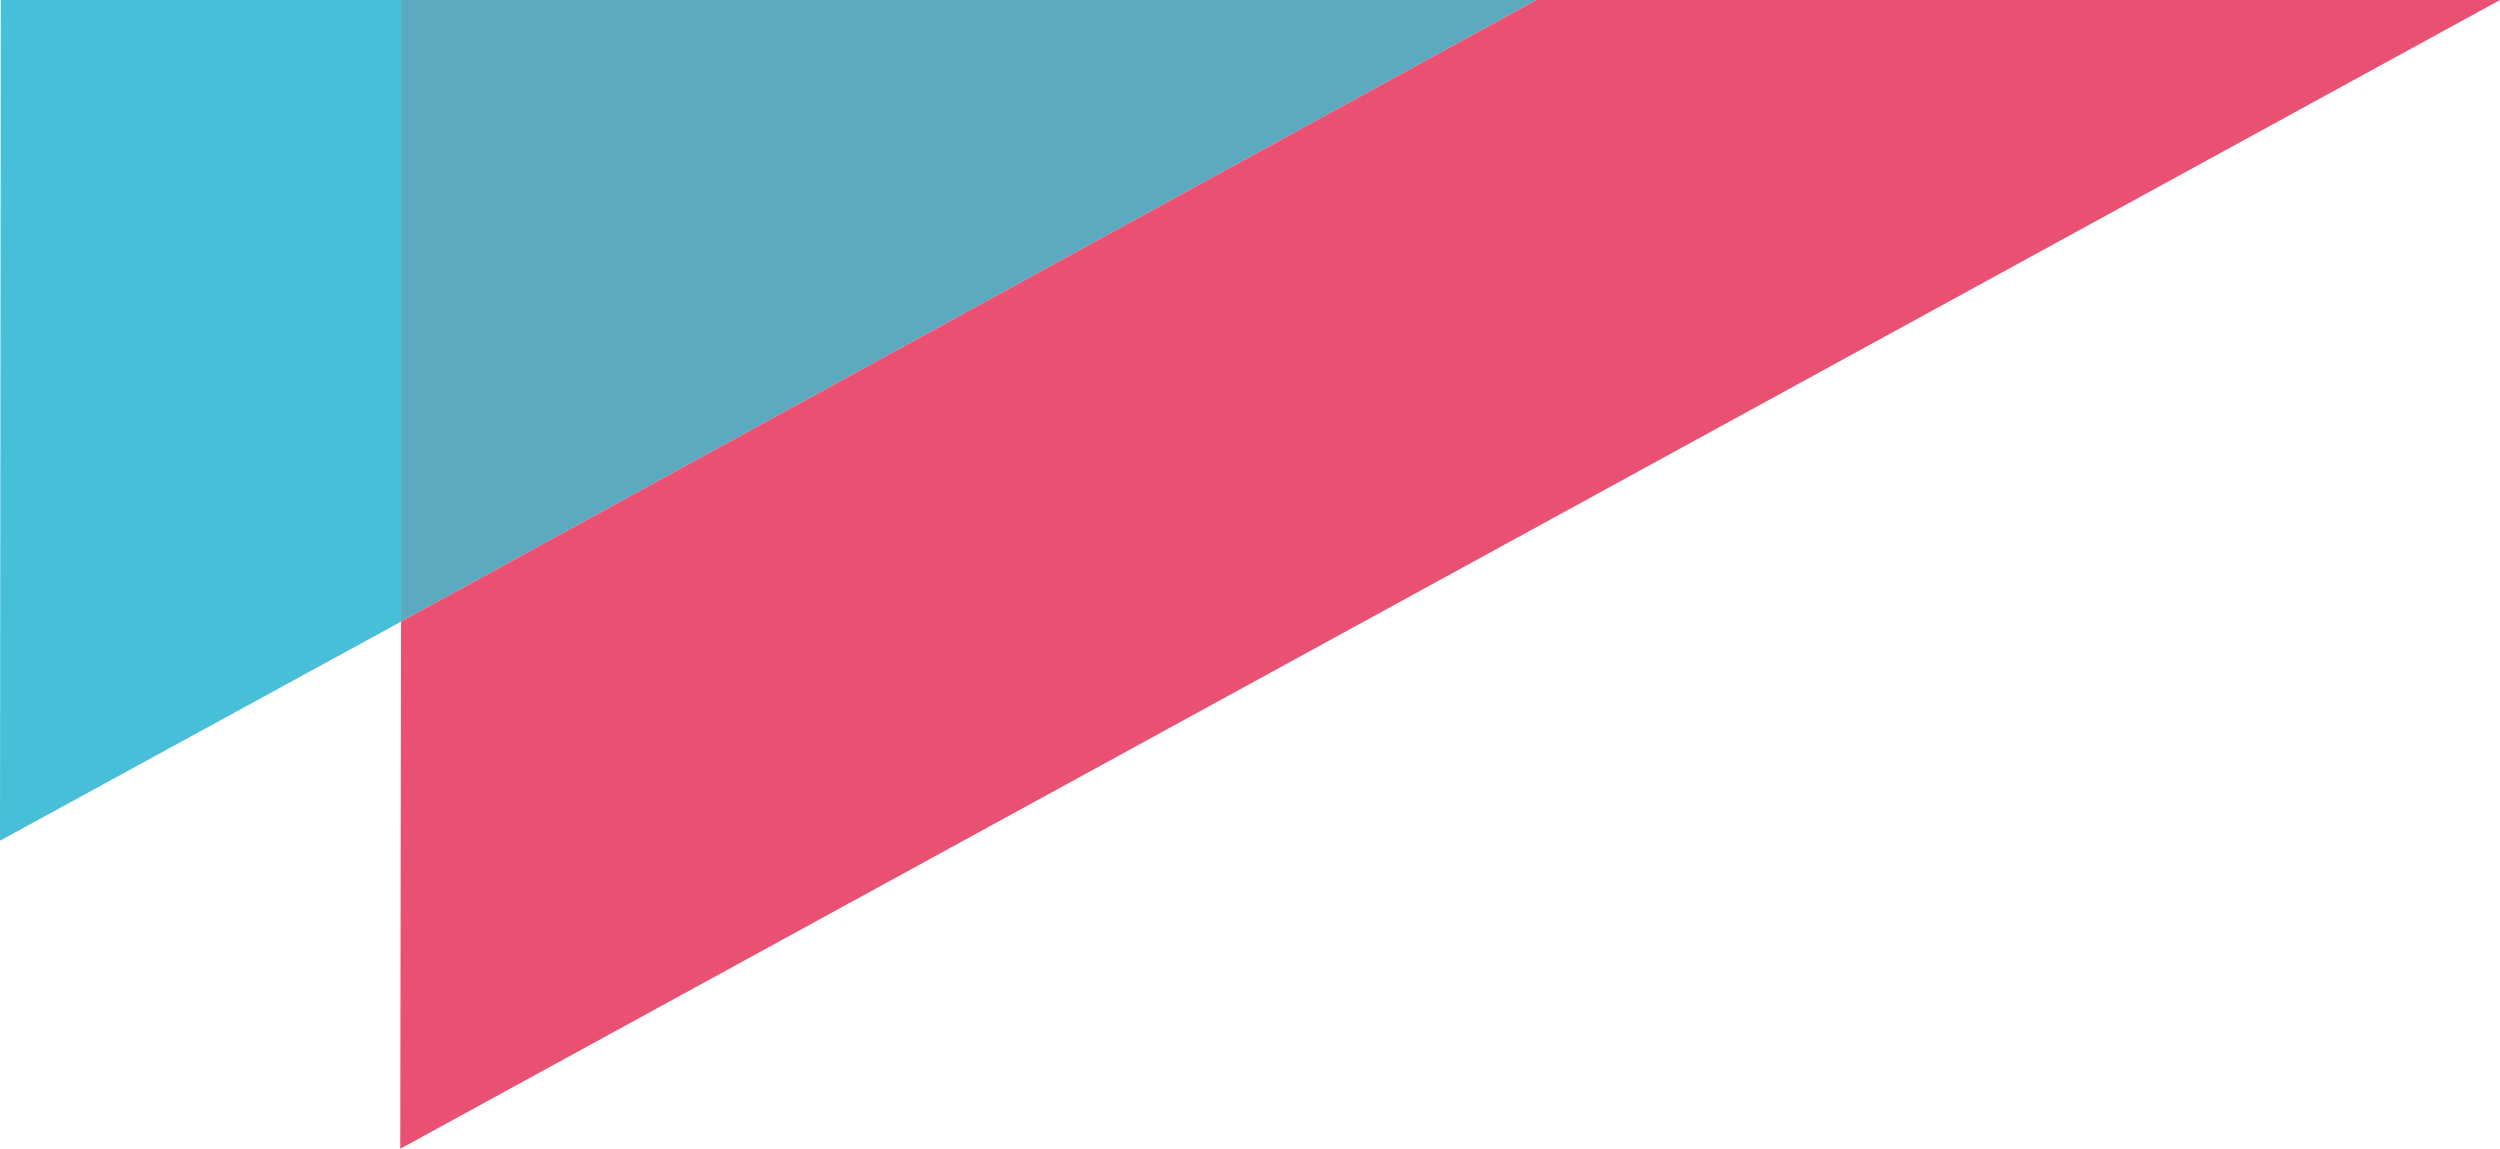 <?xml version="1.0" encoding="UTF-8"?><svg xmlns="http://www.w3.org/2000/svg" viewBox="0 0 31.73 14.58"><defs><style>.d{fill:#5baac0;}.e{fill:#ea5072;}.f{fill:#48bfd9;}</style></defs><g id="a"/><g id="b"><g id="c"><g><polygon class="f" points=".01 0 0 10.67 5.09 7.89 5.09 0 .01 0"/><polygon class="d" points="5.09 0 5.09 7.89 19.5 0 5.09 0"/><polygon class="e" points="19.5 0 5.09 7.89 5.08 14.58 31.73 0 19.5 0"/></g></g></g></svg>